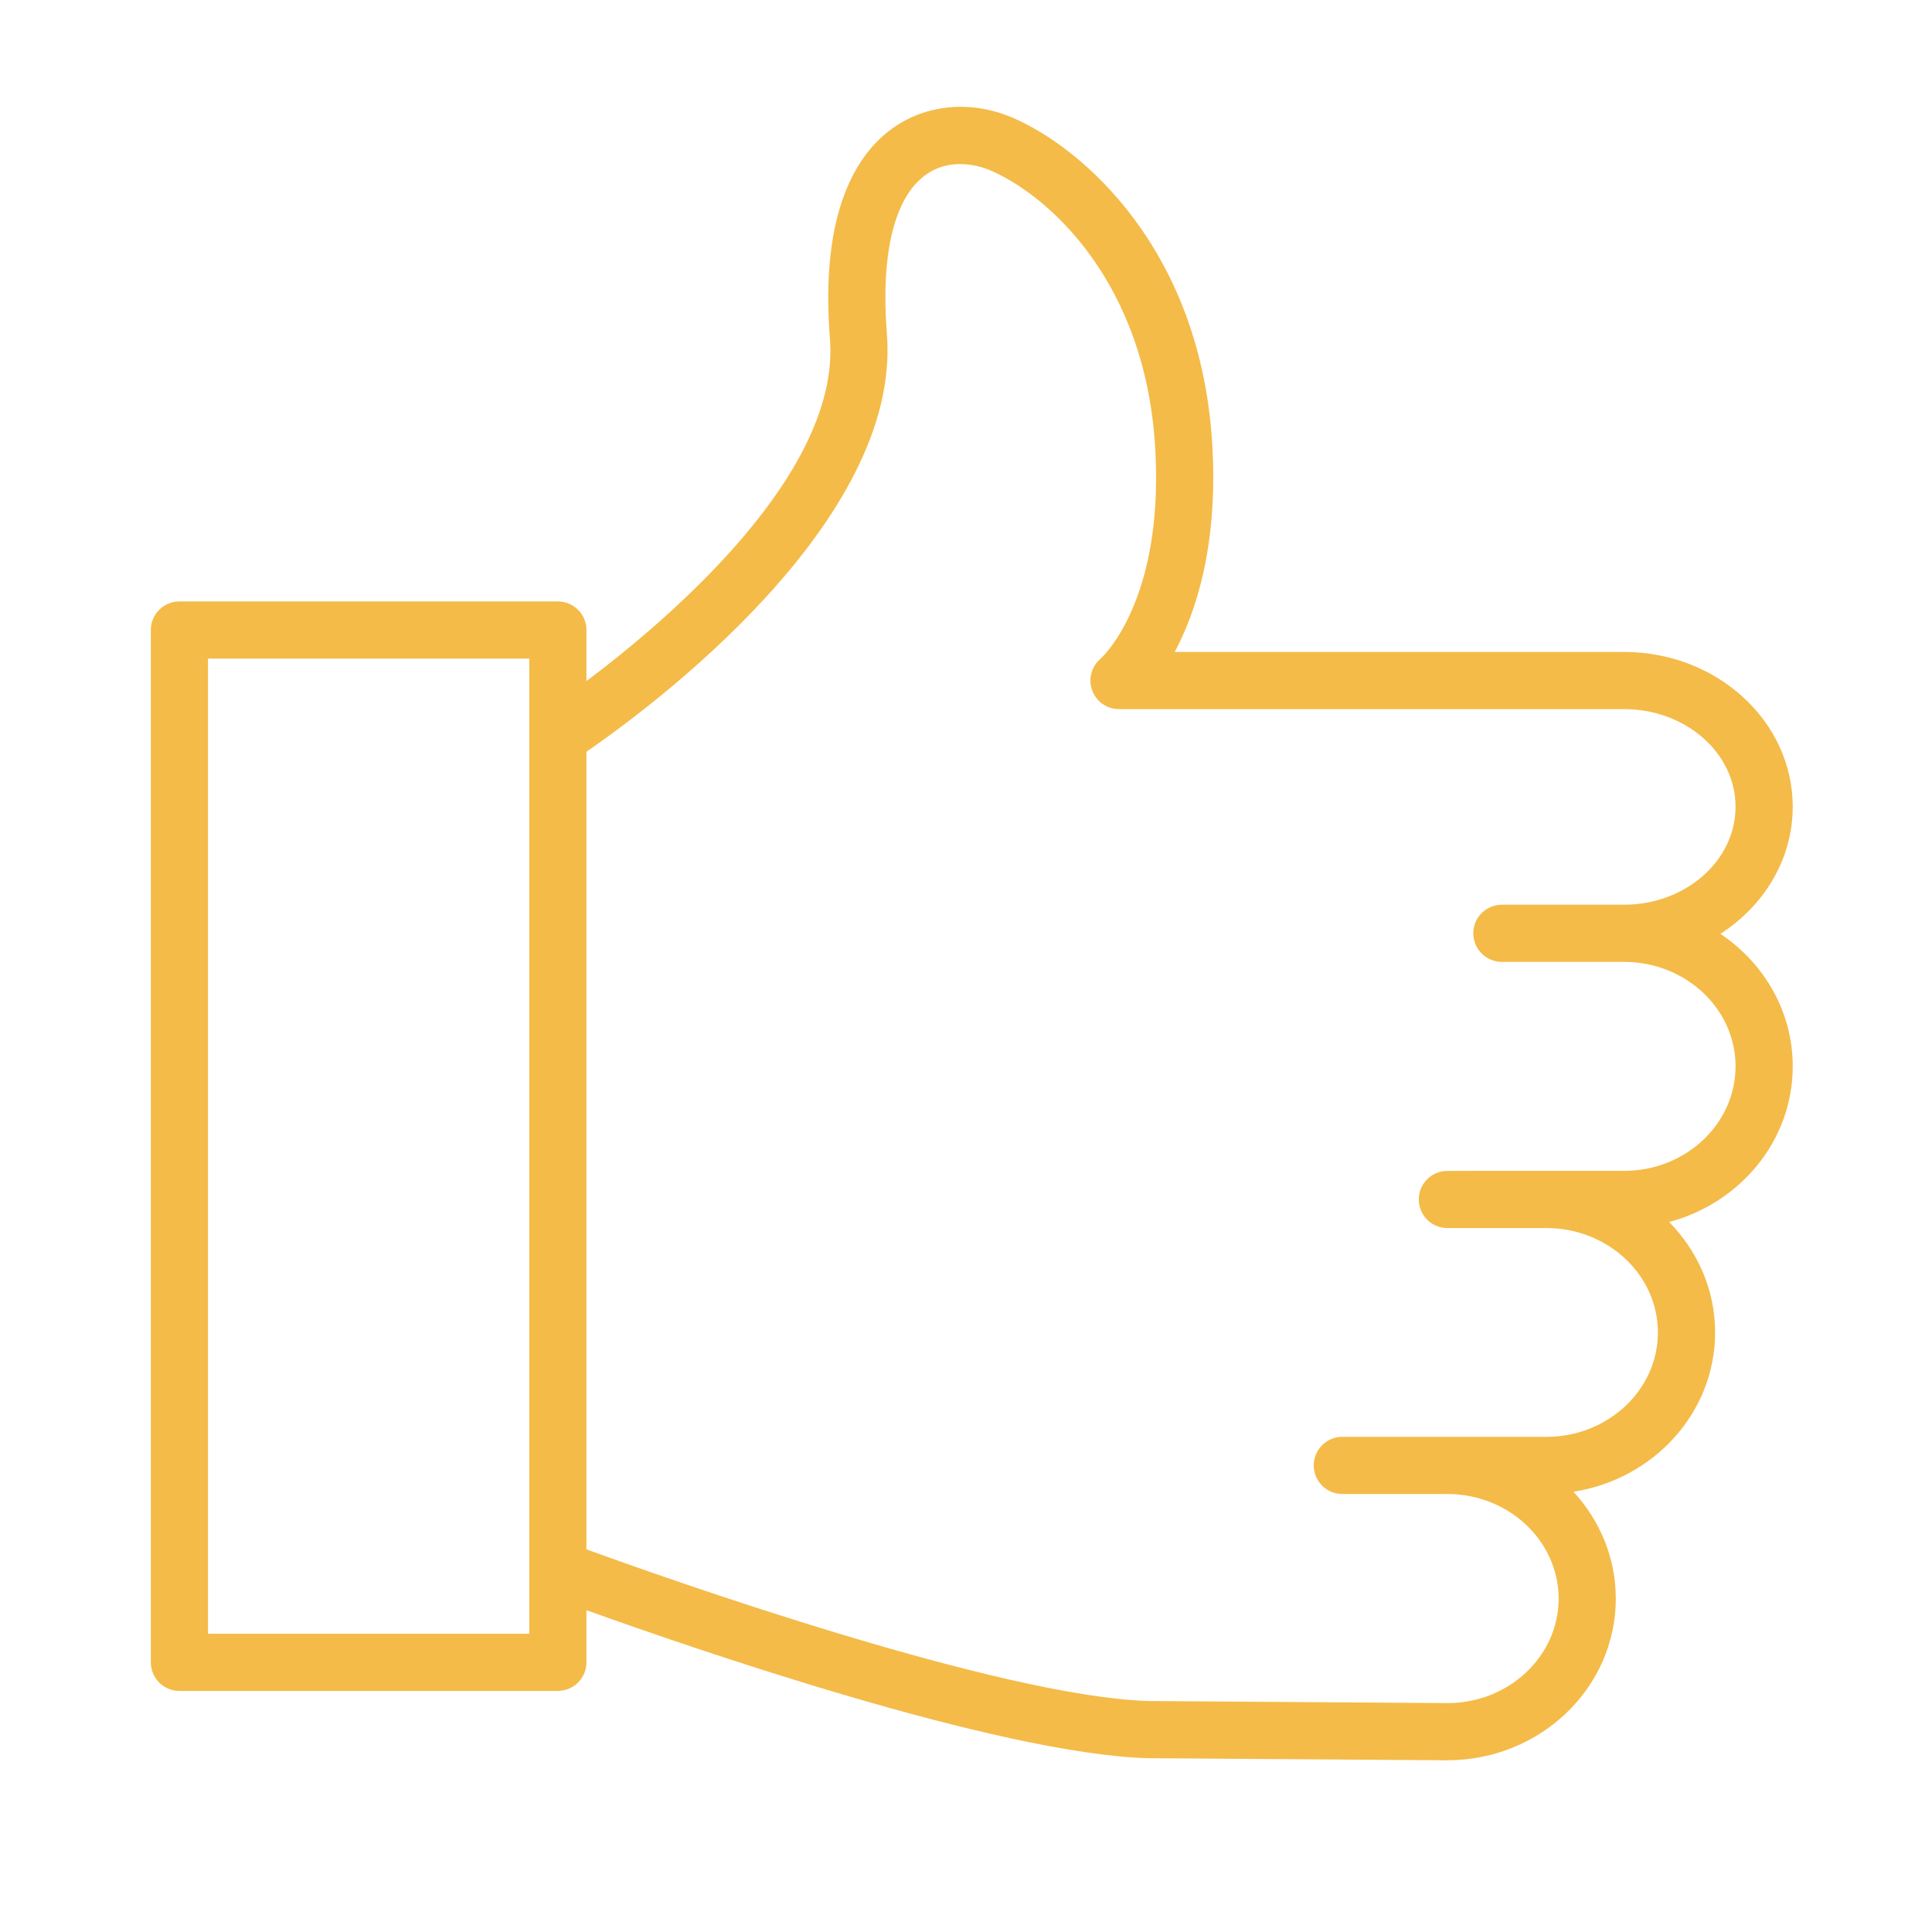 <?xml version="1.0" encoding="UTF-8"?> <svg xmlns="http://www.w3.org/2000/svg" width="101" height="101" viewBox="0 0 101 101" fill="none"> <path d="M89.939 48.819C92.22 47.351 93.719 44.92 93.719 42.17C93.719 37.71 89.764 34.082 84.903 34.082H61.41C62.521 32 63.645 28.589 63.388 23.509C62.883 13.096 56.565 7.693 52.91 6.142C50.755 5.228 48.409 5.445 46.637 6.723C44.858 8.006 42.85 10.952 43.387 17.705C43.943 24.723 35.009 32.336 30.657 35.607V32.936C30.657 32.11 29.988 31.442 29.163 31.442H9.379C8.553 31.442 7.885 32.11 7.885 32.936V86.903C7.885 87.727 8.553 88.397 9.379 88.397H29.163C29.988 88.397 30.657 87.727 30.657 86.903V84.176C36.288 86.201 52.124 91.657 59.95 91.913L75.664 92.023C80.52 92.023 84.47 88.233 84.47 83.576C84.47 81.431 83.63 79.477 82.256 77.984C86.447 77.332 89.661 73.853 89.661 69.658C89.661 67.424 88.743 65.395 87.259 63.883C90.979 62.891 93.72 59.622 93.72 55.744C93.719 52.879 92.221 50.347 89.939 48.819ZM10.873 85.407V34.429H27.669V38.433C27.667 38.472 27.668 38.512 27.669 38.552V82.013C27.668 82.054 27.666 82.095 27.669 82.135V85.409H10.873V85.407ZM84.903 61.21H77.244C77.241 61.21 77.238 61.211 77.234 61.211H75.664C74.84 61.211 74.17 61.88 74.17 62.705C74.17 63.53 74.84 64.199 75.664 64.199H80.839C84.055 64.199 86.671 66.648 86.671 69.657C86.671 72.666 84.055 75.115 80.839 75.115H75.684C75.677 75.115 75.671 75.114 75.664 75.114H70.172C69.347 75.114 68.678 75.783 68.678 76.608C68.678 77.432 69.347 78.102 70.172 78.102H75.654C75.657 78.102 75.66 78.103 75.664 78.103H75.684C78.882 78.114 81.481 80.563 81.481 83.575C81.481 86.585 78.872 89.034 75.674 89.034L60.009 88.925C52.218 88.669 34.94 82.554 30.657 80.996V39.299C33.893 37.073 47.147 27.322 46.365 17.469C46.032 13.281 46.75 10.326 48.384 9.147C49.744 8.168 51.298 8.707 51.744 8.894C54.756 10.173 59.971 14.721 60.404 23.659C60.798 31.426 57.652 34.331 57.532 34.439C57.054 34.845 56.881 35.504 57.096 36.093C57.313 36.681 57.872 37.071 58.499 37.071H84.901C88.116 37.071 90.73 39.359 90.73 42.171C90.73 44.996 88.116 47.296 84.901 47.296H78.514C77.689 47.296 77.02 47.965 77.02 48.79C77.02 49.616 77.689 50.285 78.514 50.285H84.901C88.116 50.285 90.73 52.733 90.73 55.744C90.731 58.757 88.117 61.21 84.903 61.21Z" fill="#F4BB48"></path> </svg> 
